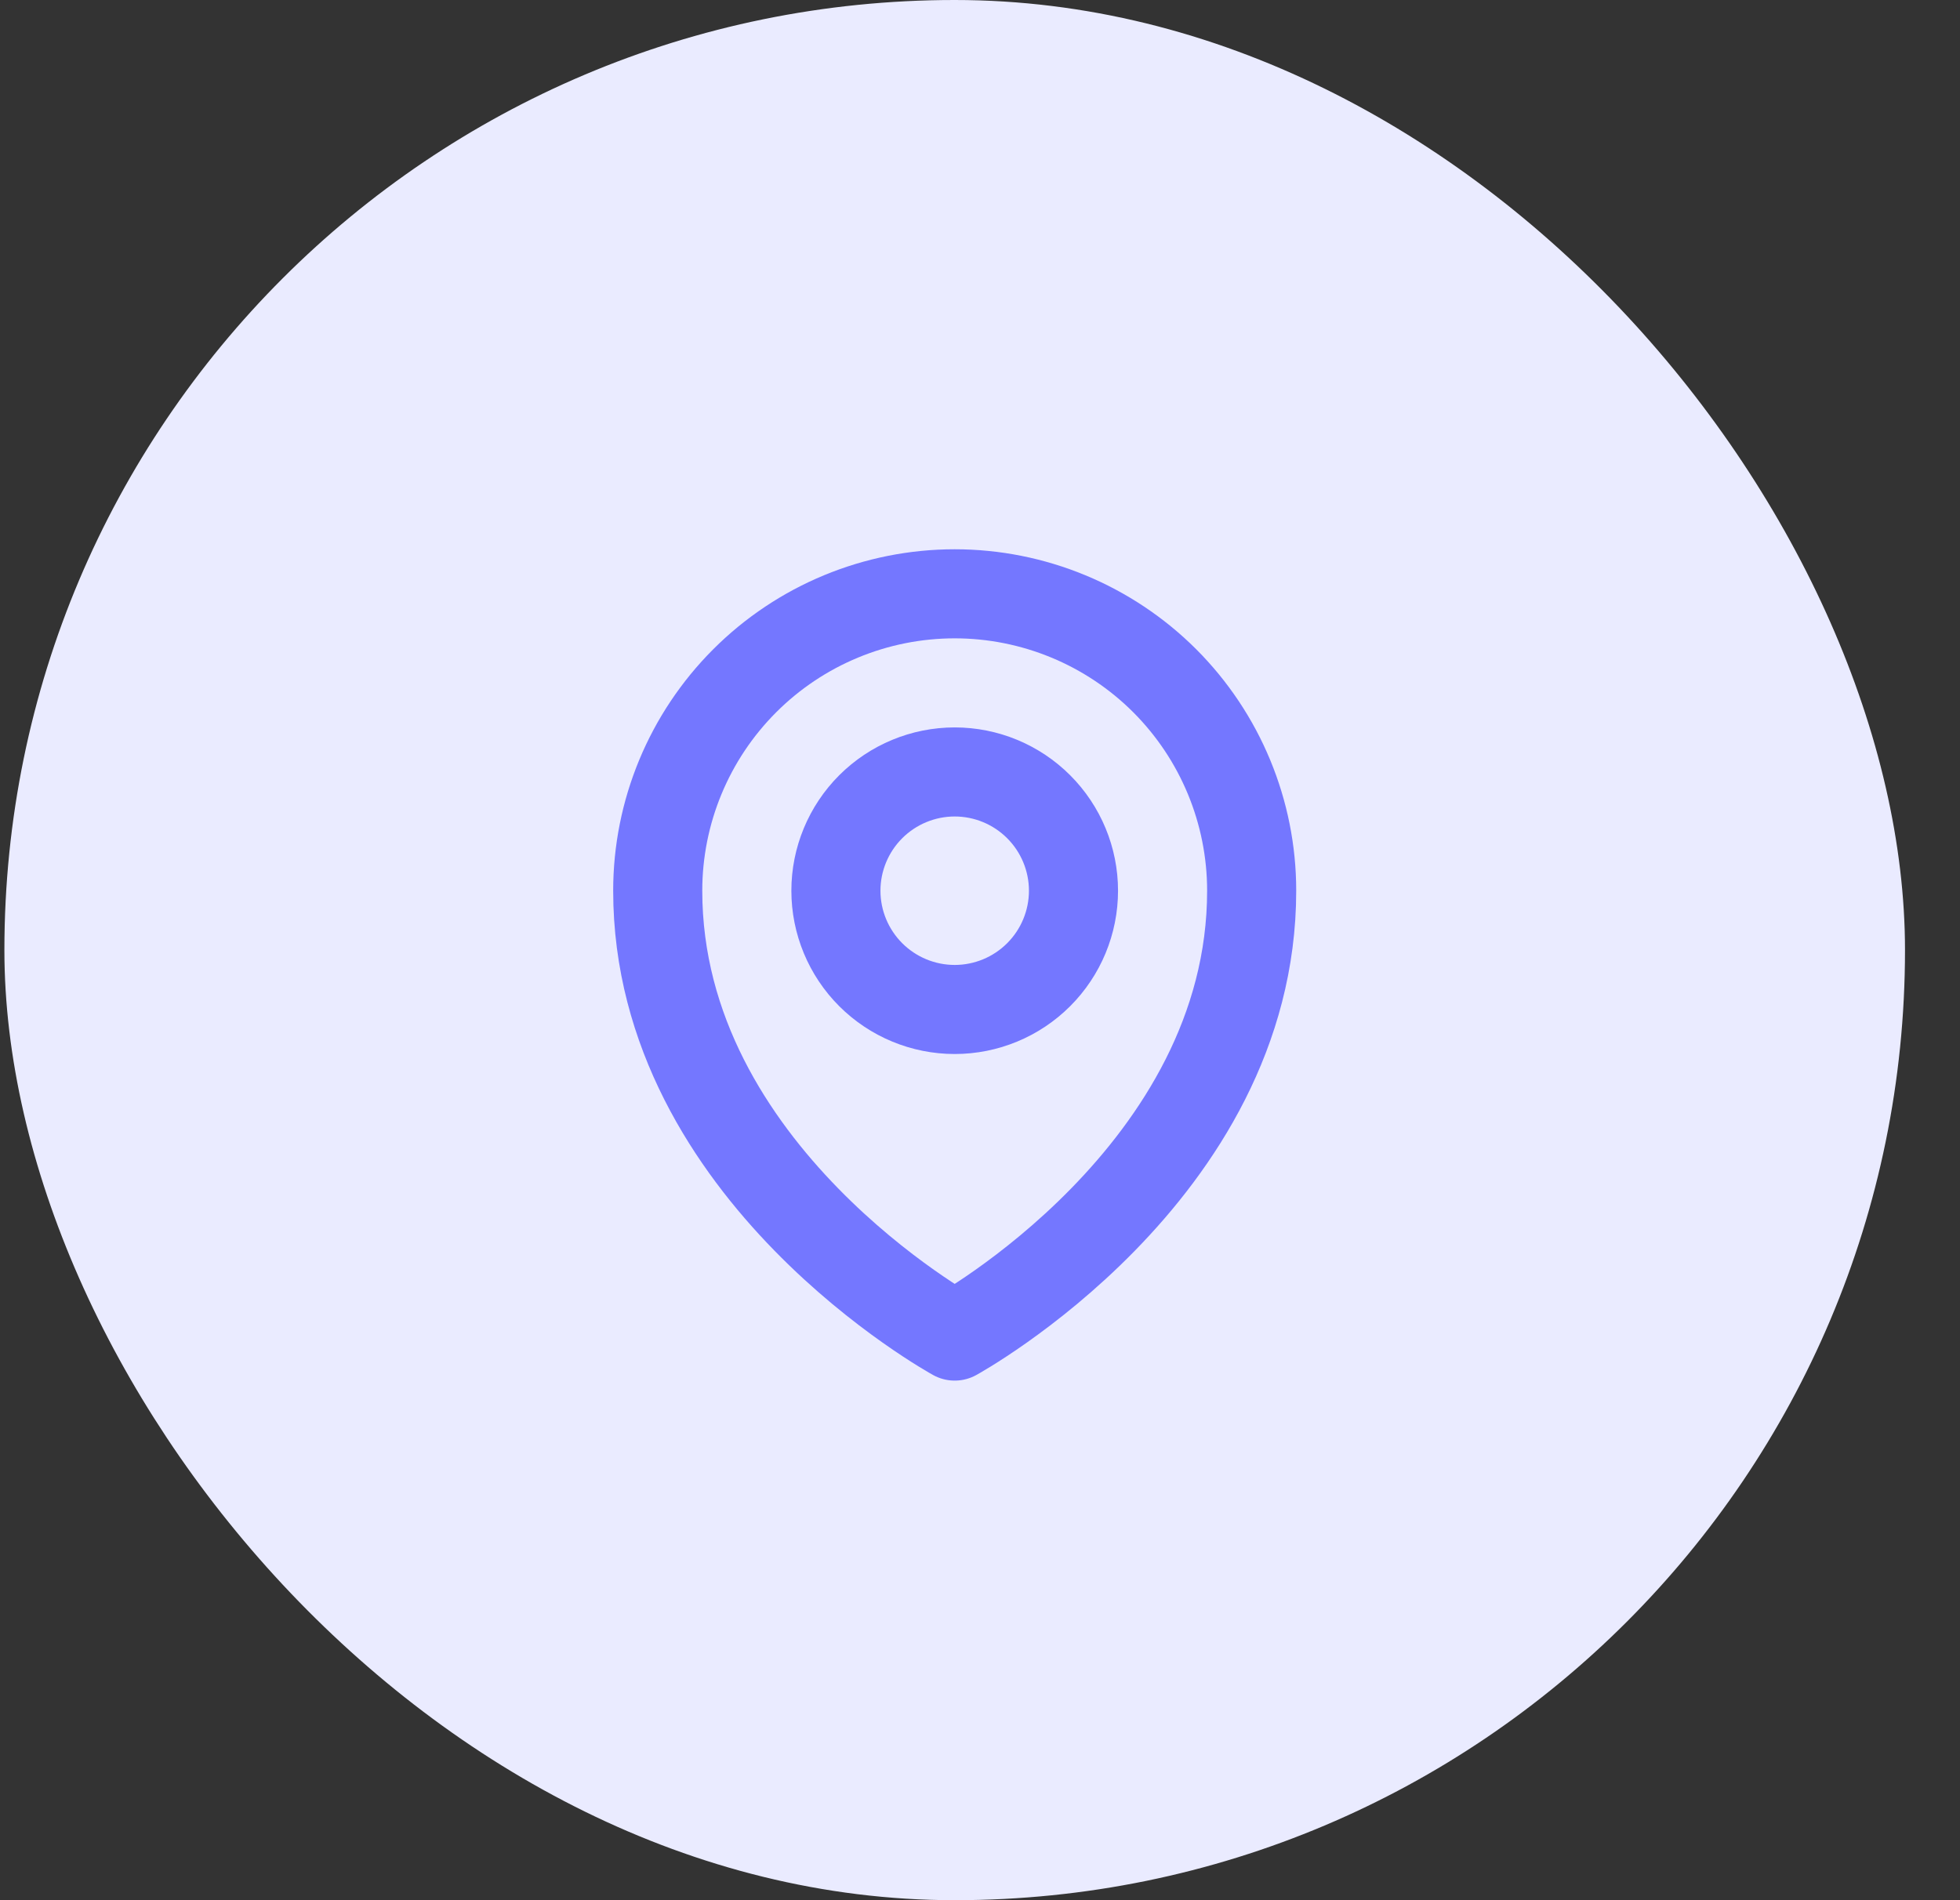 <svg width="33" height="32" viewBox="0 0 33 32" fill="none" xmlns="http://www.w3.org/2000/svg">
<rect x="0" y="0" width="33" height="32" fill="#333333" stroke="none"/>
<rect x="0.074" width="32" height="32" rx="16" fill="#EAEBFF"/>
<g clip-path="url(#clip0_9083_177480)">
<path d="M18.074 15C18.074 15.53 17.863 16.039 17.488 16.414C17.113 16.789 16.605 17 16.074 17C15.544 17 15.035 16.789 14.66 16.414C14.285 16.039 14.074 15.53 14.074 15C14.074 14.47 14.285 13.961 14.66 13.586C15.035 13.211 15.544 13 16.074 13C16.605 13 17.113 13.211 17.488 13.586C17.863 13.961 18.074 14.47 18.074 15Z" stroke="#7477FF" stroke-width="1.5" stroke-linecap="round" stroke-linejoin="round"/>
<path d="M21.074 15C21.074 19.761 16.074 22.5 16.074 22.5C16.074 22.5 11.074 19.761 11.074 15C11.074 13.674 11.601 12.402 12.539 11.464C13.476 10.527 14.748 10 16.074 10C17.4 10 18.672 10.527 19.61 11.464C20.547 12.402 21.074 13.674 21.074 15Z" stroke="#7477FF" stroke-width="1.5" stroke-linecap="round" stroke-linejoin="round"/>
</g>
<defs>
<clipPath id="clip0_9083_177480">
<rect width="16" height="16" fill="white" transform="translate(8.074 8)"/>
</clipPath>
</defs>
</svg>
